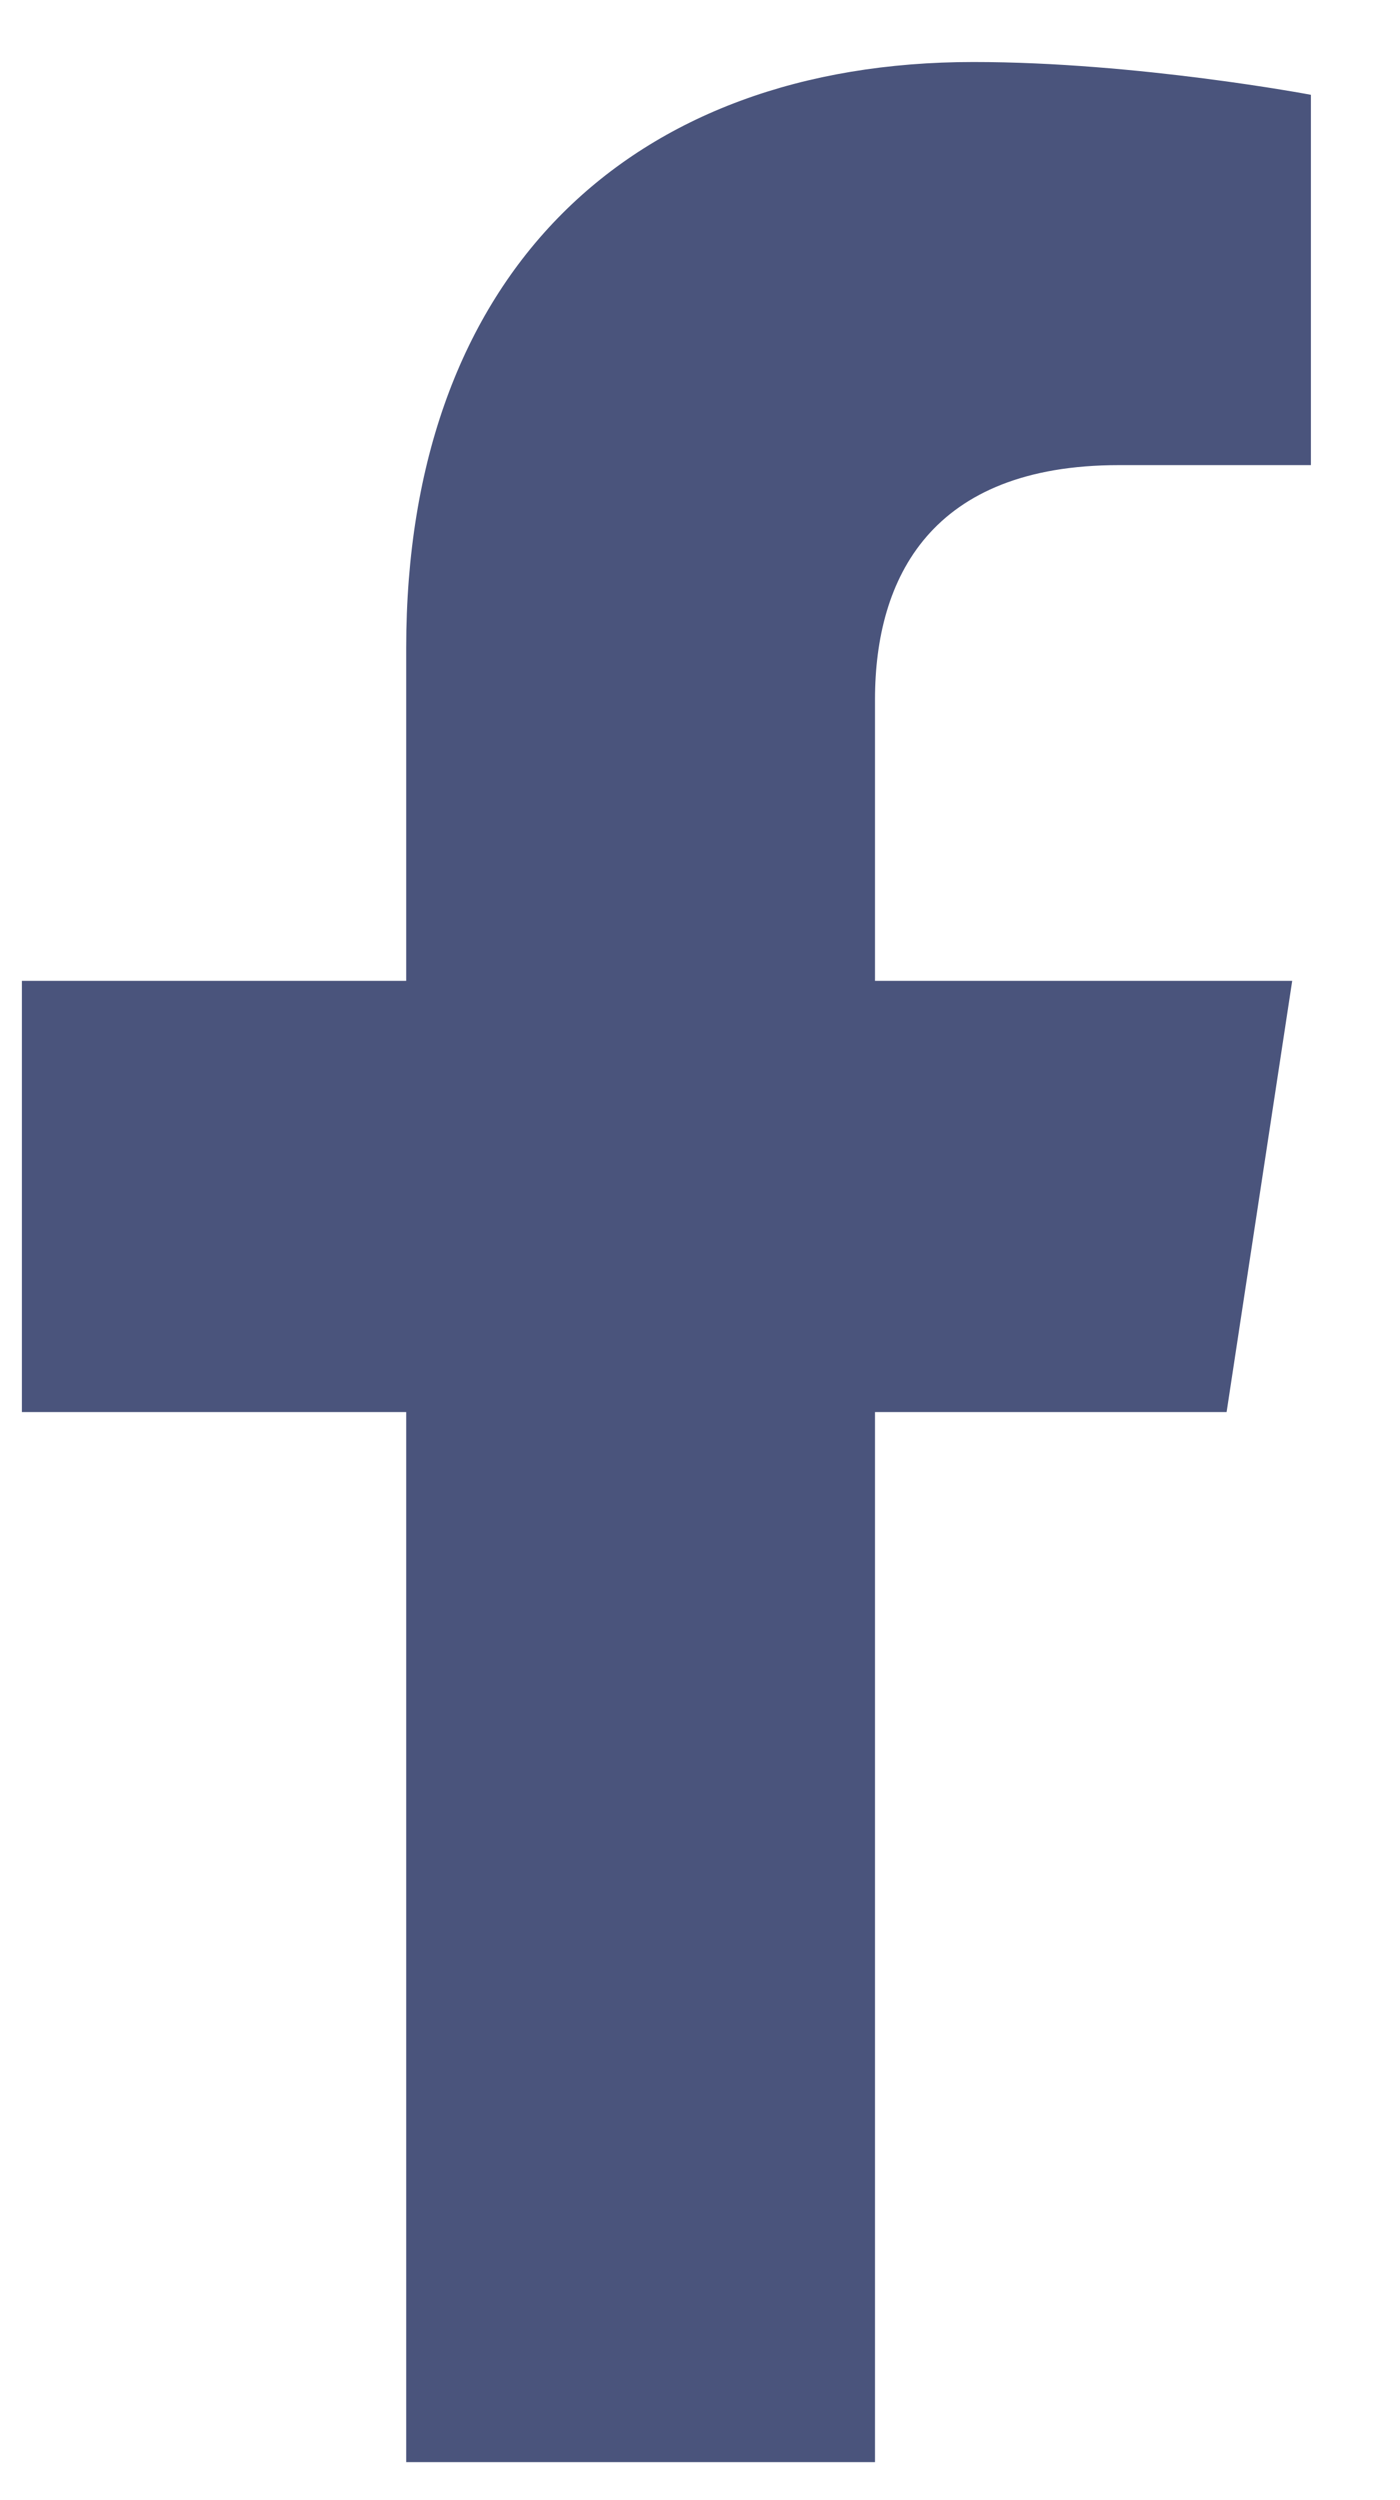 <svg width="14" height="25" viewBox="0 0 14 25" fill="none" xmlns="http://www.w3.org/2000/svg">
<path d="M12.266 14.12H8.75V24.62H4.062V14.12H0.219V9.808H4.062V6.479C4.062 2.729 6.312 0.62 9.734 0.62C11.375 0.62 13.109 0.948 13.109 0.948V4.651H11.188C9.312 4.651 8.75 5.776 8.75 6.995V9.808H12.922L12.266 14.12Z" fill="#4A547C"/>
</svg>
